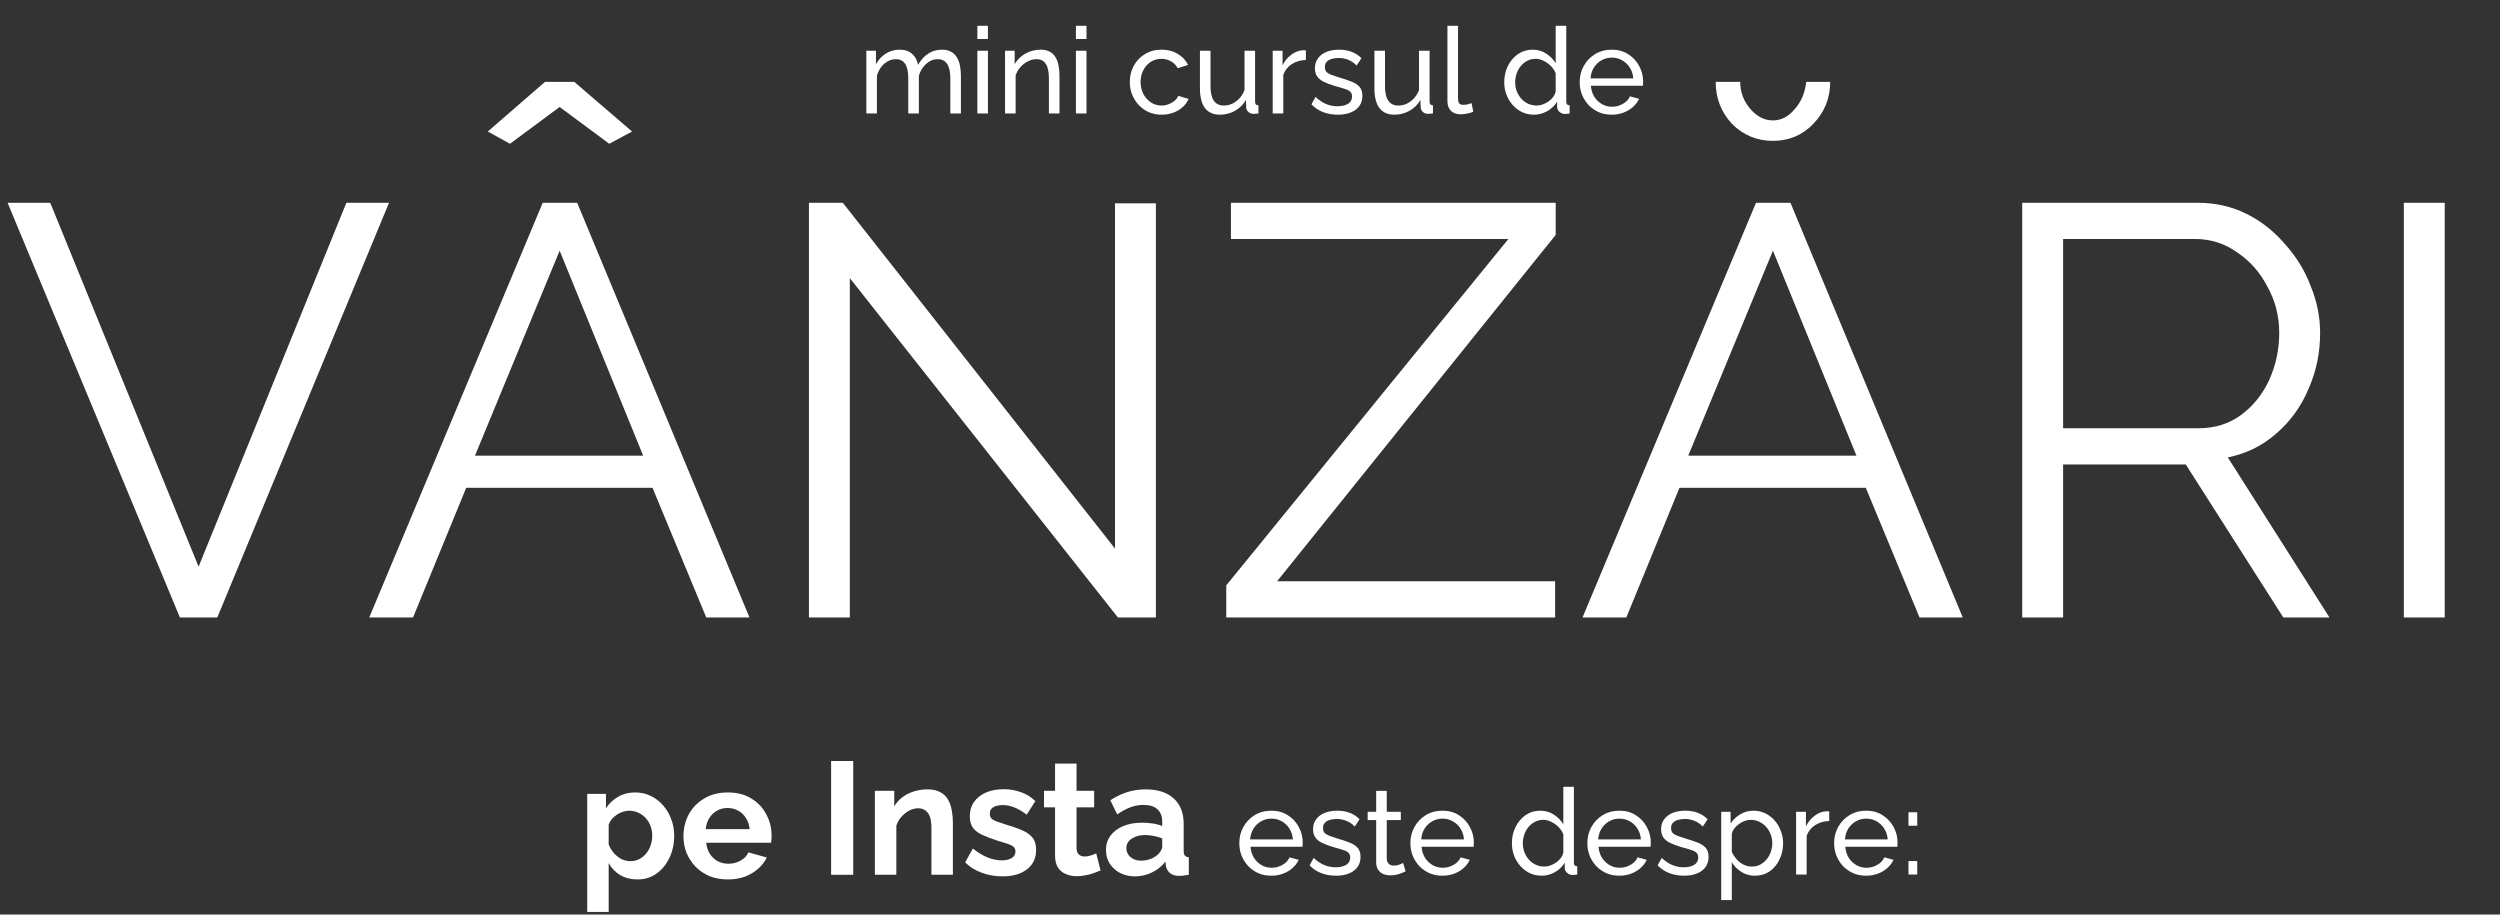 <?xml version="1.0" encoding="UTF-8"?> <svg xmlns="http://www.w3.org/2000/svg" width="749" height="274" viewBox="0 0 749 274" fill="none"><rect x="0" y="0" width="749" height="274" fill="#333333" stroke="none"/> <path d="M15.05 60.75L59.5 169.775L103.775 60.75H116.55L65.1 185H53.9L2.275 60.75H15.05ZM162.596 60.75H172.921L224.546 185H211.596L195.496 146.15H139.671L123.746 185H110.621L162.596 60.75ZM192.696 136.525L167.671 75.1L142.296 136.525H192.696ZM146.146 39.4L163.296 24.525H172.046L189.371 39.4L182.546 43.075L167.671 32.05L152.796 43.075L146.146 39.4ZM254.607 83.325V185H242.357V60.75H252.507L334.057 164.35V60.925H346.307V185H334.932L254.607 83.325ZM367.388 175.375L451.913 71.6H368.788V60.75H466.088V70.375L382.613 174.15H465.913V185H367.388V175.375ZM526.096 60.75H536.421L588.046 185H575.096L558.996 146.15H503.171L487.246 185H474.121L526.096 60.75ZM556.196 136.525L531.171 75.1L505.796 136.525H556.196ZM531.171 36.075C533.621 36.075 535.78 34.967 537.646 32.75C539.63 30.533 540.796 27.792 541.146 24.525H548.321C548.321 29.425 546.63 33.625 543.246 37.125C539.98 40.508 535.955 42.2 531.171 42.2C526.388 42.2 522.305 40.508 518.921 37.125C515.655 33.625 514.021 29.425 514.021 24.525H521.371C521.371 27.558 522.363 30.242 524.346 32.575C526.33 34.908 528.605 36.075 531.171 36.075ZM605.858 185V60.75H658.358C663.725 60.75 668.625 61.858 673.058 64.075C677.492 66.292 681.342 69.325 684.608 73.175C687.992 76.908 690.558 81.108 692.308 85.775C694.175 90.325 695.108 94.992 695.108 99.775C695.108 105.725 693.942 111.325 691.608 116.575C689.392 121.825 686.183 126.258 681.983 129.875C677.9 133.492 673.058 135.883 667.458 137.05L697.908 185H684.083L654.858 139.15H618.108V185H605.858ZM618.108 128.3H658.708C663.608 128.3 667.867 126.958 671.483 124.275C675.1 121.592 677.9 118.092 679.883 113.775C681.867 109.342 682.858 104.675 682.858 99.775C682.858 94.758 681.692 90.15 679.358 85.95C677.142 81.633 674.108 78.192 670.258 75.625C666.525 72.942 662.325 71.6 657.658 71.6H618.108V128.3ZM720.189 185V60.75H732.439V185H720.189Z" fill="white"></path> <path d="M287.888 34H284.72V23.488C284.72 21.52 284.396 20.068 283.748 19.132C283.124 18.196 282.188 17.728 280.94 17.728C279.668 17.728 278.516 18.196 277.484 19.132C276.452 20.044 275.72 21.232 275.288 22.696V34H272.12V23.488C272.12 21.496 271.808 20.044 271.184 19.132C270.56 18.196 269.624 17.728 268.376 17.728C267.128 17.728 265.976 18.184 264.92 19.096C263.888 19.984 263.156 21.172 262.724 22.66V34H259.556V15.208H262.436V19.24C263.204 17.848 264.2 16.78 265.424 16.036C266.648 15.268 268.028 14.884 269.564 14.884C271.124 14.884 272.372 15.316 273.308 16.18C274.244 17.02 274.82 18.112 275.036 19.456C275.876 17.968 276.896 16.84 278.096 16.072C279.296 15.28 280.664 14.884 282.2 14.884C283.28 14.884 284.18 15.088 284.9 15.496C285.644 15.88 286.232 16.432 286.664 17.152C287.096 17.848 287.408 18.676 287.6 19.636C287.792 20.596 287.888 21.64 287.888 22.768V34ZM292.814 34V15.208H295.982V34H292.814ZM292.814 11.68V7.72H295.982V11.68H292.814ZM317.419 34H314.251V23.488C314.251 21.496 313.939 20.044 313.315 19.132C312.715 18.196 311.791 17.728 310.543 17.728C309.679 17.728 308.815 17.944 307.951 18.376C307.111 18.808 306.355 19.396 305.683 20.14C305.035 20.86 304.567 21.7 304.279 22.66V34H301.111V15.208H303.991V19.24C304.495 18.352 305.143 17.584 305.935 16.936C306.727 16.288 307.627 15.784 308.635 15.424C309.643 15.064 310.699 14.884 311.803 14.884C312.883 14.884 313.783 15.088 314.503 15.496C315.247 15.88 315.823 16.432 316.231 17.152C316.663 17.848 316.963 18.676 317.131 19.636C317.323 20.596 317.419 21.64 317.419 22.768V34ZM322.345 34V15.208H325.513V34H322.345ZM322.345 11.68V7.72H325.513V11.68H322.345ZM348.063 34.36C346.647 34.36 345.351 34.108 344.175 33.604C343.023 33.076 342.015 32.356 341.151 31.444C340.311 30.532 339.651 29.488 339.171 28.312C338.715 27.136 338.487 25.888 338.487 24.568C338.487 22.792 338.883 21.172 339.675 19.708C340.467 18.244 341.583 17.08 343.023 16.216C344.463 15.328 346.131 14.884 348.027 14.884C349.875 14.884 351.483 15.304 352.851 16.144C354.243 16.96 355.275 18.064 355.947 19.456L352.851 20.428C352.371 19.54 351.699 18.856 350.835 18.376C349.971 17.872 349.011 17.62 347.955 17.62C346.803 17.62 345.747 17.92 344.787 18.52C343.851 19.12 343.107 19.948 342.555 21.004C342.003 22.036 341.727 23.224 341.727 24.568C341.727 25.888 342.003 27.088 342.555 28.168C343.131 29.224 343.887 30.064 344.823 30.688C345.783 31.312 346.839 31.624 347.991 31.624C348.735 31.624 349.443 31.492 350.115 31.228C350.811 30.964 351.411 30.616 351.915 30.184C352.443 29.728 352.803 29.236 352.995 28.708L356.091 29.644C355.707 30.556 355.119 31.372 354.327 32.092C353.559 32.788 352.635 33.34 351.555 33.748C350.499 34.156 349.335 34.36 348.063 34.36ZM359.501 26.476V15.208H362.669V25.864C362.669 27.784 363.005 29.224 363.677 30.184C364.349 31.144 365.345 31.624 366.665 31.624C367.529 31.624 368.357 31.444 369.149 31.084C369.965 30.7 370.697 30.16 371.345 29.464C371.993 28.768 372.497 27.94 372.857 26.98V15.208H376.025V30.4C376.025 30.784 376.097 31.072 376.241 31.264C376.409 31.432 376.673 31.528 377.033 31.552V34C376.673 34.048 376.385 34.072 376.169 34.072C375.977 34.096 375.785 34.108 375.593 34.108C374.993 34.108 374.477 33.928 374.045 33.568C373.613 33.184 373.385 32.716 373.361 32.164L373.289 29.968C372.473 31.36 371.369 32.44 369.977 33.208C368.609 33.976 367.109 34.36 365.477 34.36C363.509 34.36 362.021 33.7 361.013 32.38C360.005 31.036 359.501 29.068 359.501 26.476ZM391.238 17.98C389.654 18.004 388.25 18.412 387.026 19.204C385.826 19.972 384.974 21.04 384.47 22.408V34H381.302V15.208H384.254V19.564C384.902 18.268 385.754 17.224 386.81 16.432C387.89 15.616 389.018 15.16 390.194 15.064C390.434 15.064 390.638 15.064 390.806 15.064C390.974 15.064 391.118 15.076 391.238 15.1V17.98ZM400.824 34.36C399.264 34.36 397.8 34.108 396.432 33.604C395.064 33.076 393.888 32.296 392.904 31.264L394.128 29.032C395.208 30.04 396.288 30.76 397.368 31.192C398.448 31.624 399.552 31.84 400.68 31.84C401.976 31.84 403.032 31.6 403.848 31.12C404.664 30.616 405.072 29.884 405.072 28.924C405.072 28.228 404.856 27.712 404.424 27.376C404.016 27.04 403.428 26.764 402.66 26.548C401.892 26.308 400.98 26.044 399.924 25.756C398.628 25.372 397.536 24.964 396.648 24.532C395.76 24.1 395.088 23.56 394.632 22.912C394.176 22.264 393.948 21.448 393.948 20.464C393.948 19.264 394.26 18.256 394.884 17.44C395.508 16.6 396.36 15.964 397.44 15.532C398.544 15.1 399.792 14.884 401.184 14.884C402.576 14.884 403.836 15.1 404.964 15.532C406.092 15.964 407.064 16.6 407.88 17.44L406.44 19.636C405.696 18.868 404.88 18.304 403.992 17.944C403.104 17.56 402.108 17.368 401.004 17.368C400.356 17.368 399.72 17.452 399.096 17.62C398.472 17.764 397.956 18.04 397.548 18.448C397.14 18.832 396.936 19.384 396.936 20.104C396.936 20.704 397.092 21.184 397.404 21.544C397.74 21.88 398.22 22.168 398.844 22.408C399.492 22.648 400.272 22.912 401.184 23.2C402.6 23.608 403.824 24.016 404.856 24.424C405.912 24.832 406.728 25.36 407.304 26.008C407.88 26.656 408.168 27.556 408.168 28.708C408.168 30.484 407.496 31.876 406.152 32.884C404.808 33.868 403.032 34.36 400.824 34.36ZM411.778 26.476V15.208H414.946V25.864C414.946 27.784 415.282 29.224 415.954 30.184C416.626 31.144 417.622 31.624 418.942 31.624C419.806 31.624 420.634 31.444 421.426 31.084C422.242 30.7 422.974 30.16 423.622 29.464C424.27 28.768 424.774 27.94 425.134 26.98V15.208H428.302V30.4C428.302 30.784 428.374 31.072 428.518 31.264C428.686 31.432 428.95 31.528 429.31 31.552V34C428.95 34.048 428.662 34.072 428.446 34.072C428.254 34.096 428.062 34.108 427.87 34.108C427.27 34.108 426.754 33.928 426.322 33.568C425.89 33.184 425.662 32.716 425.638 32.164L425.566 29.968C424.75 31.36 423.646 32.44 422.254 33.208C420.886 33.976 419.386 34.36 417.754 34.36C415.786 34.36 414.298 33.7 413.29 32.38C412.282 31.036 411.778 29.068 411.778 26.476ZM433.651 7.72H436.819V29.14C436.819 30.172 436.963 30.808 437.251 31.048C437.539 31.288 437.887 31.408 438.295 31.408C438.799 31.408 439.279 31.36 439.735 31.264C440.191 31.144 440.575 31.024 440.887 30.904L441.391 33.496C440.863 33.712 440.239 33.892 439.519 34.036C438.799 34.18 438.163 34.252 437.611 34.252C436.387 34.252 435.415 33.904 434.695 33.208C433.999 32.512 433.651 31.54 433.651 30.292V7.72ZM450.672 24.64C450.672 22.864 451.032 21.244 451.752 19.78C452.496 18.292 453.504 17.104 454.776 16.216C456.072 15.328 457.548 14.884 459.204 14.884C460.716 14.884 462.072 15.28 463.272 16.072C464.472 16.864 465.408 17.824 466.08 18.952V7.72H469.248V30.4C469.248 30.784 469.32 31.072 469.464 31.264C469.632 31.432 469.896 31.528 470.256 31.552V34C469.656 34.096 469.188 34.144 468.852 34.144C468.228 34.144 467.676 33.928 467.196 33.496C466.74 33.064 466.512 32.584 466.512 32.056V30.472C465.768 31.672 464.772 32.62 463.524 33.316C462.276 34.012 460.98 34.36 459.636 34.36C458.34 34.36 457.14 34.108 456.036 33.604C454.956 33.076 454.008 32.356 453.192 31.444C452.4 30.532 451.776 29.5 451.32 28.348C450.888 27.172 450.672 25.936 450.672 24.64ZM466.08 27.412V22.012C465.792 21.196 465.324 20.464 464.676 19.816C464.028 19.144 463.296 18.616 462.48 18.232C461.688 17.824 460.896 17.62 460.104 17.62C459.168 17.62 458.316 17.824 457.548 18.232C456.804 18.616 456.156 19.144 455.604 19.816C455.076 20.464 454.668 21.208 454.38 22.048C454.092 22.888 453.948 23.764 453.948 24.676C453.948 25.612 454.104 26.5 454.416 27.34C454.752 28.18 455.208 28.924 455.784 29.572C456.384 30.22 457.068 30.724 457.836 31.084C458.628 31.444 459.48 31.624 460.392 31.624C460.968 31.624 461.556 31.516 462.156 31.3C462.78 31.084 463.368 30.784 463.92 30.4C464.472 30.016 464.94 29.572 465.324 29.068C465.708 28.54 465.96 27.988 466.08 27.412ZM482.852 34.36C481.436 34.36 480.14 34.108 478.964 33.604C477.812 33.076 476.804 32.368 475.94 31.48C475.1 30.568 474.44 29.524 473.96 28.348C473.504 27.172 473.276 25.924 473.276 24.604C473.276 22.828 473.684 21.208 474.5 19.744C475.316 18.28 476.444 17.104 477.884 16.216C479.348 15.328 481.016 14.884 482.888 14.884C484.784 14.884 486.428 15.34 487.82 16.252C489.236 17.14 490.328 18.316 491.096 19.78C491.888 21.22 492.284 22.78 492.284 24.46C492.284 24.7 492.272 24.94 492.248 25.18C492.248 25.396 492.236 25.564 492.212 25.684H476.624C476.72 26.908 477.056 28 477.632 28.96C478.232 29.896 479 30.64 479.936 31.192C480.872 31.72 481.88 31.984 482.96 31.984C484.112 31.984 485.192 31.696 486.2 31.12C487.232 30.544 487.94 29.788 488.324 28.852L491.06 29.608C490.652 30.52 490.04 31.336 489.224 32.056C488.432 32.776 487.484 33.34 486.38 33.748C485.3 34.156 484.124 34.36 482.852 34.36ZM476.516 23.488H489.332C489.236 22.264 488.888 21.184 488.288 20.248C487.688 19.312 486.92 18.58 485.984 18.052C485.048 17.524 484.016 17.26 482.888 17.26C481.784 17.26 480.764 17.524 479.828 18.052C478.892 18.58 478.124 19.312 477.524 20.248C476.948 21.184 476.612 22.264 476.516 23.488Z" fill="white"></path> <path d="M380.872 262.36C379.456 262.36 378.16 262.108 376.984 261.604C375.832 261.076 374.824 260.368 373.96 259.48C373.12 258.568 372.46 257.524 371.98 256.348C371.524 255.172 371.296 253.924 371.296 252.604C371.296 250.828 371.704 249.208 372.52 247.744C373.336 246.28 374.464 245.104 375.904 244.216C377.368 243.328 379.036 242.884 380.908 242.884C382.804 242.884 384.448 243.34 385.84 244.252C387.256 245.14 388.348 246.316 389.116 247.78C389.908 249.22 390.304 250.78 390.304 252.46C390.304 252.7 390.292 252.94 390.268 253.18C390.268 253.396 390.256 253.564 390.232 253.684H374.644C374.74 254.908 375.076 256 375.652 256.96C376.252 257.896 377.02 258.64 377.956 259.192C378.892 259.72 379.9 259.984 380.98 259.984C382.132 259.984 383.212 259.696 384.22 259.12C385.252 258.544 385.96 257.788 386.344 256.852L389.08 257.608C388.672 258.52 388.06 259.336 387.244 260.056C386.452 260.776 385.504 261.34 384.4 261.748C383.32 262.156 382.144 262.36 380.872 262.36ZM374.536 251.488H387.352C387.256 250.264 386.908 249.184 386.308 248.248C385.708 247.312 384.94 246.58 384.004 246.052C383.068 245.524 382.036 245.26 380.908 245.26C379.804 245.26 378.784 245.524 377.848 246.052C376.912 246.58 376.144 247.312 375.544 248.248C374.968 249.184 374.632 250.264 374.536 251.488ZM400.27 262.36C398.71 262.36 397.246 262.108 395.878 261.604C394.51 261.076 393.334 260.296 392.35 259.264L393.574 257.032C394.654 258.04 395.734 258.76 396.814 259.192C397.894 259.624 398.998 259.84 400.126 259.84C401.422 259.84 402.478 259.6 403.294 259.12C404.11 258.616 404.518 257.884 404.518 256.924C404.518 256.228 404.302 255.712 403.87 255.376C403.462 255.04 402.874 254.764 402.106 254.548C401.338 254.308 400.426 254.044 399.37 253.756C398.074 253.372 396.982 252.964 396.094 252.532C395.206 252.1 394.534 251.56 394.078 250.912C393.622 250.264 393.394 249.448 393.394 248.464C393.394 247.264 393.706 246.256 394.33 245.44C394.954 244.6 395.806 243.964 396.886 243.532C397.99 243.1 399.238 242.884 400.63 242.884C402.022 242.884 403.282 243.1 404.41 243.532C405.538 243.964 406.51 244.6 407.326 245.44L405.886 247.636C405.142 246.868 404.326 246.304 403.438 245.944C402.55 245.56 401.554 245.368 400.45 245.368C399.802 245.368 399.166 245.452 398.542 245.62C397.918 245.764 397.402 246.04 396.994 246.448C396.586 246.832 396.382 247.384 396.382 248.104C396.382 248.704 396.538 249.184 396.85 249.544C397.186 249.88 397.666 250.168 398.29 250.408C398.938 250.648 399.718 250.912 400.63 251.2C402.046 251.608 403.27 252.016 404.302 252.424C405.358 252.832 406.174 253.36 406.75 254.008C407.326 254.656 407.614 255.556 407.614 256.708C407.614 258.484 406.942 259.876 405.598 260.884C404.254 261.868 402.478 262.36 400.27 262.36ZM421.124 261.064C420.86 261.184 420.5 261.34 420.044 261.532C419.588 261.724 419.06 261.892 418.46 262.036C417.86 262.18 417.224 262.252 416.552 262.252C415.784 262.252 415.076 262.12 414.428 261.856C413.78 261.568 413.264 261.136 412.88 260.56C412.496 259.96 412.304 259.216 412.304 258.328V245.692H409.748V243.208H412.304V236.944H415.472V243.208H419.684V245.692H415.472V257.356C415.52 258.028 415.748 258.532 416.156 258.868C416.564 259.18 417.044 259.336 417.596 259.336C418.22 259.336 418.796 259.228 419.324 259.012C419.852 258.796 420.2 258.64 420.368 258.544L421.124 261.064ZM432.13 262.36C430.714 262.36 429.418 262.108 428.242 261.604C427.09 261.076 426.082 260.368 425.218 259.48C424.378 258.568 423.718 257.524 423.238 256.348C422.782 255.172 422.554 253.924 422.554 252.604C422.554 250.828 422.962 249.208 423.778 247.744C424.594 246.28 425.722 245.104 427.162 244.216C428.626 243.328 430.294 242.884 432.166 242.884C434.062 242.884 435.706 243.34 437.098 244.252C438.514 245.14 439.606 246.316 440.374 247.78C441.166 249.22 441.562 250.78 441.562 252.46C441.562 252.7 441.55 252.94 441.526 253.18C441.526 253.396 441.514 253.564 441.49 253.684H425.902C425.998 254.908 426.334 256 426.91 256.96C427.51 257.896 428.278 258.64 429.214 259.192C430.15 259.72 431.158 259.984 432.238 259.984C433.39 259.984 434.47 259.696 435.478 259.12C436.51 258.544 437.218 257.788 437.602 256.852L440.338 257.608C439.93 258.52 439.318 259.336 438.502 260.056C437.71 260.776 436.762 261.34 435.658 261.748C434.578 262.156 433.402 262.36 432.13 262.36ZM425.794 251.488H438.61C438.514 250.264 438.166 249.184 437.566 248.248C436.966 247.312 436.198 246.58 435.262 246.052C434.326 245.524 433.294 245.26 432.166 245.26C431.062 245.26 430.042 245.524 429.106 246.052C428.17 246.58 427.402 247.312 426.802 248.248C426.226 249.184 425.89 250.264 425.794 251.488ZM452.965 252.64C452.965 250.864 453.325 249.244 454.045 247.78C454.789 246.292 455.797 245.104 457.069 244.216C458.365 243.328 459.841 242.884 461.497 242.884C463.009 242.884 464.365 243.28 465.565 244.072C466.765 244.864 467.701 245.824 468.373 246.952V235.72H471.541V258.4C471.541 258.784 471.613 259.072 471.757 259.264C471.925 259.432 472.189 259.528 472.549 259.552V262C471.949 262.096 471.481 262.144 471.145 262.144C470.521 262.144 469.969 261.928 469.489 261.496C469.033 261.064 468.805 260.584 468.805 260.056V258.472C468.061 259.672 467.065 260.62 465.817 261.316C464.569 262.012 463.273 262.36 461.929 262.36C460.633 262.36 459.433 262.108 458.329 261.604C457.249 261.076 456.301 260.356 455.485 259.444C454.693 258.532 454.069 257.5 453.613 256.348C453.181 255.172 452.965 253.936 452.965 252.64ZM468.373 255.412V250.012C468.085 249.196 467.617 248.464 466.969 247.816C466.321 247.144 465.589 246.616 464.773 246.232C463.981 245.824 463.189 245.62 462.397 245.62C461.461 245.62 460.609 245.824 459.841 246.232C459.097 246.616 458.449 247.144 457.897 247.816C457.369 248.464 456.961 249.208 456.673 250.048C456.385 250.888 456.241 251.764 456.241 252.676C456.241 253.612 456.397 254.5 456.709 255.34C457.045 256.18 457.501 256.924 458.077 257.572C458.677 258.22 459.361 258.724 460.129 259.084C460.921 259.444 461.773 259.624 462.685 259.624C463.261 259.624 463.849 259.516 464.449 259.3C465.073 259.084 465.661 258.784 466.213 258.4C466.765 258.016 467.233 257.572 467.617 257.068C468.001 256.54 468.253 255.988 468.373 255.412ZM485.145 262.36C483.729 262.36 482.433 262.108 481.257 261.604C480.105 261.076 479.097 260.368 478.233 259.48C477.393 258.568 476.733 257.524 476.253 256.348C475.797 255.172 475.569 253.924 475.569 252.604C475.569 250.828 475.977 249.208 476.793 247.744C477.609 246.28 478.737 245.104 480.177 244.216C481.641 243.328 483.309 242.884 485.181 242.884C487.077 242.884 488.721 243.34 490.113 244.252C491.529 245.14 492.621 246.316 493.389 247.78C494.181 249.22 494.577 250.78 494.577 252.46C494.577 252.7 494.565 252.94 494.541 253.18C494.541 253.396 494.529 253.564 494.505 253.684H478.917C479.013 254.908 479.349 256 479.925 256.96C480.525 257.896 481.293 258.64 482.229 259.192C483.165 259.72 484.173 259.984 485.253 259.984C486.405 259.984 487.485 259.696 488.493 259.12C489.525 258.544 490.233 257.788 490.617 256.852L493.353 257.608C492.945 258.52 492.333 259.336 491.517 260.056C490.725 260.776 489.777 261.34 488.673 261.748C487.593 262.156 486.417 262.36 485.145 262.36ZM478.809 251.488H491.625C491.529 250.264 491.181 249.184 490.581 248.248C489.981 247.312 489.213 246.58 488.277 246.052C487.341 245.524 486.309 245.26 485.181 245.26C484.077 245.26 483.057 245.524 482.121 246.052C481.185 246.58 480.417 247.312 479.817 248.248C479.241 249.184 478.905 250.264 478.809 251.488ZM504.543 262.36C502.983 262.36 501.519 262.108 500.151 261.604C498.783 261.076 497.607 260.296 496.623 259.264L497.847 257.032C498.927 258.04 500.007 258.76 501.087 259.192C502.167 259.624 503.271 259.84 504.399 259.84C505.695 259.84 506.751 259.6 507.567 259.12C508.383 258.616 508.791 257.884 508.791 256.924C508.791 256.228 508.575 255.712 508.143 255.376C507.735 255.04 507.147 254.764 506.379 254.548C505.611 254.308 504.699 254.044 503.643 253.756C502.347 253.372 501.255 252.964 500.367 252.532C499.479 252.1 498.807 251.56 498.351 250.912C497.895 250.264 497.667 249.448 497.667 248.464C497.667 247.264 497.979 246.256 498.603 245.44C499.227 244.6 500.079 243.964 501.159 243.532C502.263 243.1 503.511 242.884 504.903 242.884C506.295 242.884 507.555 243.1 508.683 243.532C509.811 243.964 510.783 244.6 511.599 245.44L510.159 247.636C509.415 246.868 508.599 246.304 507.711 245.944C506.823 245.56 505.827 245.368 504.723 245.368C504.075 245.368 503.439 245.452 502.815 245.62C502.191 245.764 501.675 246.04 501.267 246.448C500.859 246.832 500.655 247.384 500.655 248.104C500.655 248.704 500.811 249.184 501.123 249.544C501.459 249.88 501.939 250.168 502.563 250.408C503.211 250.648 503.991 250.912 504.903 251.2C506.319 251.608 507.543 252.016 508.575 252.424C509.631 252.832 510.447 253.36 511.023 254.008C511.599 254.656 511.887 255.556 511.887 256.708C511.887 258.484 511.215 259.876 509.871 260.884C508.527 261.868 506.751 262.36 504.543 262.36ZM525.793 262.36C524.257 262.36 522.889 261.976 521.689 261.208C520.489 260.44 519.541 259.468 518.845 258.292V269.668H515.677V243.208H518.485V246.736C519.229 245.584 520.201 244.66 521.401 243.964C522.601 243.244 523.909 242.884 525.325 242.884C526.621 242.884 527.809 243.148 528.889 243.676C529.969 244.204 530.905 244.924 531.697 245.836C532.489 246.748 533.101 247.792 533.533 248.968C533.989 250.12 534.217 251.332 534.217 252.604C534.217 254.38 533.857 256.012 533.137 257.5C532.441 258.988 531.457 260.176 530.185 261.064C528.913 261.928 527.449 262.36 525.793 262.36ZM524.821 259.624C525.757 259.624 526.597 259.432 527.341 259.048C528.109 258.64 528.757 258.112 529.285 257.464C529.837 256.792 530.257 256.036 530.545 255.196C530.833 254.356 530.977 253.492 530.977 252.604C530.977 251.668 530.809 250.78 530.473 249.94C530.161 249.1 529.705 248.356 529.105 247.708C528.529 247.06 527.845 246.556 527.053 246.196C526.285 245.812 525.445 245.62 524.533 245.62C523.957 245.62 523.357 245.728 522.733 245.944C522.133 246.16 521.557 246.472 521.005 246.88C520.453 247.264 519.985 247.708 519.601 248.212C519.217 248.716 518.965 249.256 518.845 249.832V255.196C519.205 256.012 519.685 256.756 520.285 257.428C520.885 258.1 521.581 258.64 522.373 259.048C523.165 259.432 523.981 259.624 524.821 259.624ZM548.043 245.98C546.459 246.004 545.055 246.412 543.831 247.204C542.631 247.972 541.779 249.04 541.275 250.408V262H538.107V243.208H541.059V247.564C541.707 246.268 542.559 245.224 543.615 244.432C544.695 243.616 545.823 243.16 546.999 243.064C547.239 243.064 547.443 243.064 547.611 243.064C547.779 243.064 547.923 243.076 548.043 243.1V245.98ZM559.079 262.36C557.663 262.36 556.367 262.108 555.191 261.604C554.039 261.076 553.031 260.368 552.167 259.48C551.327 258.568 550.667 257.524 550.187 256.348C549.731 255.172 549.503 253.924 549.503 252.604C549.503 250.828 549.911 249.208 550.727 247.744C551.543 246.28 552.671 245.104 554.111 244.216C555.575 243.328 557.243 242.884 559.115 242.884C561.011 242.884 562.655 243.34 564.047 244.252C565.463 245.14 566.555 246.316 567.323 247.78C568.115 249.22 568.511 250.78 568.511 252.46C568.511 252.7 568.499 252.94 568.475 253.18C568.475 253.396 568.463 253.564 568.439 253.684H552.851C552.947 254.908 553.283 256 553.859 256.96C554.459 257.896 555.227 258.64 556.163 259.192C557.099 259.72 558.107 259.984 559.187 259.984C560.339 259.984 561.419 259.696 562.427 259.12C563.459 258.544 564.167 257.788 564.551 256.852L567.287 257.608C566.879 258.52 566.267 259.336 565.451 260.056C564.659 260.776 563.711 261.34 562.607 261.748C561.527 262.156 560.351 262.36 559.079 262.36ZM552.743 251.488H565.559C565.463 250.264 565.115 249.184 564.515 248.248C563.915 247.312 563.147 246.58 562.211 246.052C561.275 245.524 560.243 245.26 559.115 245.26C558.011 245.26 556.991 245.524 556.055 246.052C555.119 246.58 554.351 247.312 553.751 248.248C553.175 249.184 552.839 250.264 552.743 251.488ZM571.781 247.384V243.352H574.409V247.384H571.781ZM571.781 262V257.968H574.409V262H571.781Z" fill="white"></path> <path d="M191 263.48C189.048 263.48 187.32 263.048 185.816 262.184C184.344 261.288 183.192 260.088 182.36 258.584V273.224H175.928V237.848H181.544V242.168C182.504 240.696 183.72 239.544 185.192 238.712C186.664 237.848 188.344 237.416 190.232 237.416C191.928 237.416 193.48 237.752 194.888 238.424C196.328 239.096 197.576 240.04 198.632 241.256C199.688 242.44 200.504 243.816 201.08 245.384C201.688 246.92 201.992 248.584 201.992 250.376C201.992 252.808 201.512 255.016 200.552 257C199.624 258.984 198.328 260.568 196.664 261.752C195.032 262.904 193.144 263.48 191 263.48ZM188.84 258.008C189.832 258.008 190.728 257.8 191.528 257.384C192.328 256.968 193.016 256.408 193.592 255.704C194.2 254.968 194.648 254.152 194.936 253.256C195.256 252.328 195.416 251.368 195.416 250.376C195.416 249.32 195.24 248.344 194.888 247.448C194.568 246.552 194.088 245.768 193.448 245.096C192.808 244.392 192.056 243.848 191.192 243.464C190.36 243.08 189.448 242.888 188.456 242.888C187.848 242.888 187.224 243 186.584 243.224C185.976 243.416 185.384 243.704 184.808 244.088C184.232 244.472 183.72 244.92 183.272 245.432C182.856 245.944 182.552 246.504 182.36 247.112V253.016C182.744 253.944 183.256 254.792 183.896 255.56C184.568 256.328 185.336 256.936 186.2 257.384C187.064 257.8 187.944 258.008 188.84 258.008ZM218.014 263.48C215.998 263.48 214.174 263.144 212.542 262.472C210.91 261.768 209.518 260.824 208.366 259.64C207.214 258.424 206.318 257.048 205.678 255.512C205.07 253.944 204.766 252.296 204.766 250.568C204.766 248.168 205.294 245.976 206.35 243.992C207.438 242.008 208.974 240.424 210.958 239.24C212.974 238.024 215.342 237.416 218.062 237.416C220.814 237.416 223.166 238.024 225.118 239.24C227.07 240.424 228.558 242.008 229.582 243.992C230.638 245.944 231.166 248.056 231.166 250.328C231.166 250.712 231.15 251.112 231.118 251.528C231.086 251.912 231.054 252.232 231.022 252.488H211.582C211.71 253.768 212.078 254.888 212.686 255.848C213.326 256.808 214.126 257.544 215.086 258.056C216.078 258.536 217.134 258.776 218.254 258.776C219.534 258.776 220.734 258.472 221.854 257.864C223.006 257.224 223.79 256.392 224.206 255.368L229.726 256.904C229.118 258.184 228.238 259.32 227.086 260.312C225.966 261.304 224.638 262.088 223.102 262.664C221.566 263.208 219.87 263.48 218.014 263.48ZM211.438 248.408H224.59C224.462 247.128 224.094 246.024 223.486 245.096C222.91 244.136 222.142 243.4 221.182 242.888C220.222 242.344 219.15 242.072 217.966 242.072C216.814 242.072 215.758 242.344 214.798 242.888C213.87 243.4 213.102 244.136 212.494 245.096C211.918 246.024 211.566 247.128 211.438 248.408Z" fill="white"></path> <path d="M249 262.08V228H255.624V262.08H249Z" fill="white"></path> <path d="M285.486 262.08H279.054V247.968C279.054 245.952 278.702 244.48 277.998 243.552C277.294 242.624 276.318 242.16 275.07 242.16C274.206 242.16 273.326 242.384 272.43 242.832C271.566 243.28 270.782 243.904 270.078 244.704C269.374 245.472 268.862 246.368 268.542 247.392V262.08H262.11V236.928H267.918V241.584C268.558 240.496 269.374 239.584 270.366 238.848C271.358 238.08 272.494 237.504 273.774 237.12C275.086 236.704 276.462 236.496 277.902 236.496C279.47 236.496 280.75 236.784 281.742 237.36C282.766 237.904 283.534 238.656 284.046 239.616C284.59 240.544 284.958 241.6 285.15 242.784C285.374 243.968 285.486 245.168 285.486 246.384V262.08Z" fill="white"></path> <path d="M300.343 262.56C298.199 262.56 296.151 262.208 294.199 261.504C292.247 260.8 290.567 259.76 289.159 258.384L291.463 254.208C292.967 255.424 294.439 256.32 295.879 256.896C297.351 257.472 298.759 257.76 300.103 257.76C301.351 257.76 302.343 257.536 303.079 257.088C303.847 256.64 304.231 255.968 304.231 255.072C304.231 254.464 304.023 254 303.607 253.68C303.191 253.328 302.583 253.024 301.783 252.768C301.015 252.512 300.071 252.224 298.951 251.904C297.095 251.296 295.543 250.704 294.295 250.128C293.047 249.552 292.103 248.832 291.463 247.968C290.855 247.072 290.551 245.936 290.551 244.56C290.551 242.896 290.967 241.472 291.799 240.288C292.663 239.072 293.847 238.128 295.351 237.456C296.887 236.784 298.679 236.448 300.727 236.448C302.519 236.448 304.215 236.736 305.815 237.312C307.415 237.856 308.871 238.752 310.183 240L307.591 244.08C306.311 243.088 305.095 242.368 303.943 241.92C302.791 241.44 301.623 241.2 300.439 241.2C299.767 241.2 299.127 241.28 298.519 241.44C297.943 241.6 297.463 241.872 297.079 242.256C296.727 242.608 296.551 243.12 296.551 243.792C296.551 244.4 296.711 244.88 297.031 245.232C297.383 245.552 297.895 245.84 298.567 246.096C299.271 246.352 300.119 246.64 301.111 246.96C303.127 247.536 304.823 248.128 306.199 248.736C307.607 249.344 308.663 250.096 309.367 250.992C310.071 251.856 310.423 253.056 310.423 254.592C310.423 257.088 309.511 259.04 307.687 260.448C305.863 261.856 303.415 262.56 300.343 262.56Z" fill="white"></path> <path d="M329.729 260.784C329.185 261.008 328.529 261.264 327.761 261.552C326.993 261.84 326.161 262.064 325.265 262.224C324.401 262.416 323.521 262.512 322.625 262.512C321.441 262.512 320.353 262.304 319.361 261.888C318.369 261.472 317.569 260.816 316.961 259.92C316.385 258.992 316.097 257.792 316.097 256.32V241.872H312.785V236.928H316.097V228.768H322.529V236.928H327.809V241.872H322.529V254.16C322.561 255.024 322.801 255.648 323.249 256.032C323.697 256.416 324.257 256.608 324.929 256.608C325.601 256.608 326.257 256.496 326.897 256.272C327.537 256.048 328.049 255.856 328.433 255.696L329.729 260.784Z" fill="white"></path> <path d="M331.351 254.64C331.351 253.008 331.799 251.584 332.695 250.368C333.623 249.12 334.903 248.16 336.535 247.488C338.167 246.816 340.039 246.48 342.151 246.48C343.207 246.48 344.279 246.56 345.367 246.72C346.455 246.88 347.399 247.136 348.199 247.488V246.144C348.199 244.544 347.719 243.312 346.759 242.448C345.831 241.584 344.439 241.152 342.583 241.152C341.207 241.152 339.895 241.392 338.647 241.872C337.399 242.352 336.087 243.056 334.711 243.984L332.647 239.76C334.311 238.672 336.007 237.856 337.735 237.312C339.495 236.768 341.335 236.496 343.255 236.496C346.839 236.496 349.623 237.392 351.607 239.184C353.623 240.976 354.631 243.536 354.631 246.864V254.88C354.631 255.552 354.743 256.032 354.967 256.32C355.223 256.608 355.623 256.784 356.167 256.848V262.08C355.591 262.176 355.063 262.256 354.583 262.32C354.135 262.384 353.751 262.416 353.431 262.416C352.151 262.416 351.175 262.128 350.503 261.552C349.863 260.976 349.463 260.272 349.303 259.44L349.159 258.144C348.071 259.552 346.711 260.64 345.079 261.408C343.447 262.176 341.783 262.56 340.087 262.56C338.423 262.56 336.919 262.224 335.575 261.552C334.263 260.848 333.223 259.904 332.455 258.72C331.719 257.504 331.351 256.144 331.351 254.64ZM346.999 255.936C347.351 255.552 347.639 255.168 347.863 254.784C348.087 254.4 348.199 254.048 348.199 253.728V251.184C347.431 250.864 346.599 250.624 345.703 250.464C344.807 250.272 343.959 250.176 343.159 250.176C341.495 250.176 340.119 250.544 339.031 251.28C337.975 251.984 337.447 252.928 337.447 254.112C337.447 254.752 337.623 255.36 337.975 255.936C338.327 256.512 338.839 256.976 339.511 257.328C340.183 257.68 340.983 257.856 341.911 257.856C342.871 257.856 343.815 257.68 344.743 257.328C345.671 256.944 346.423 256.48 346.999 255.936Z" fill="white"></path> </svg> 